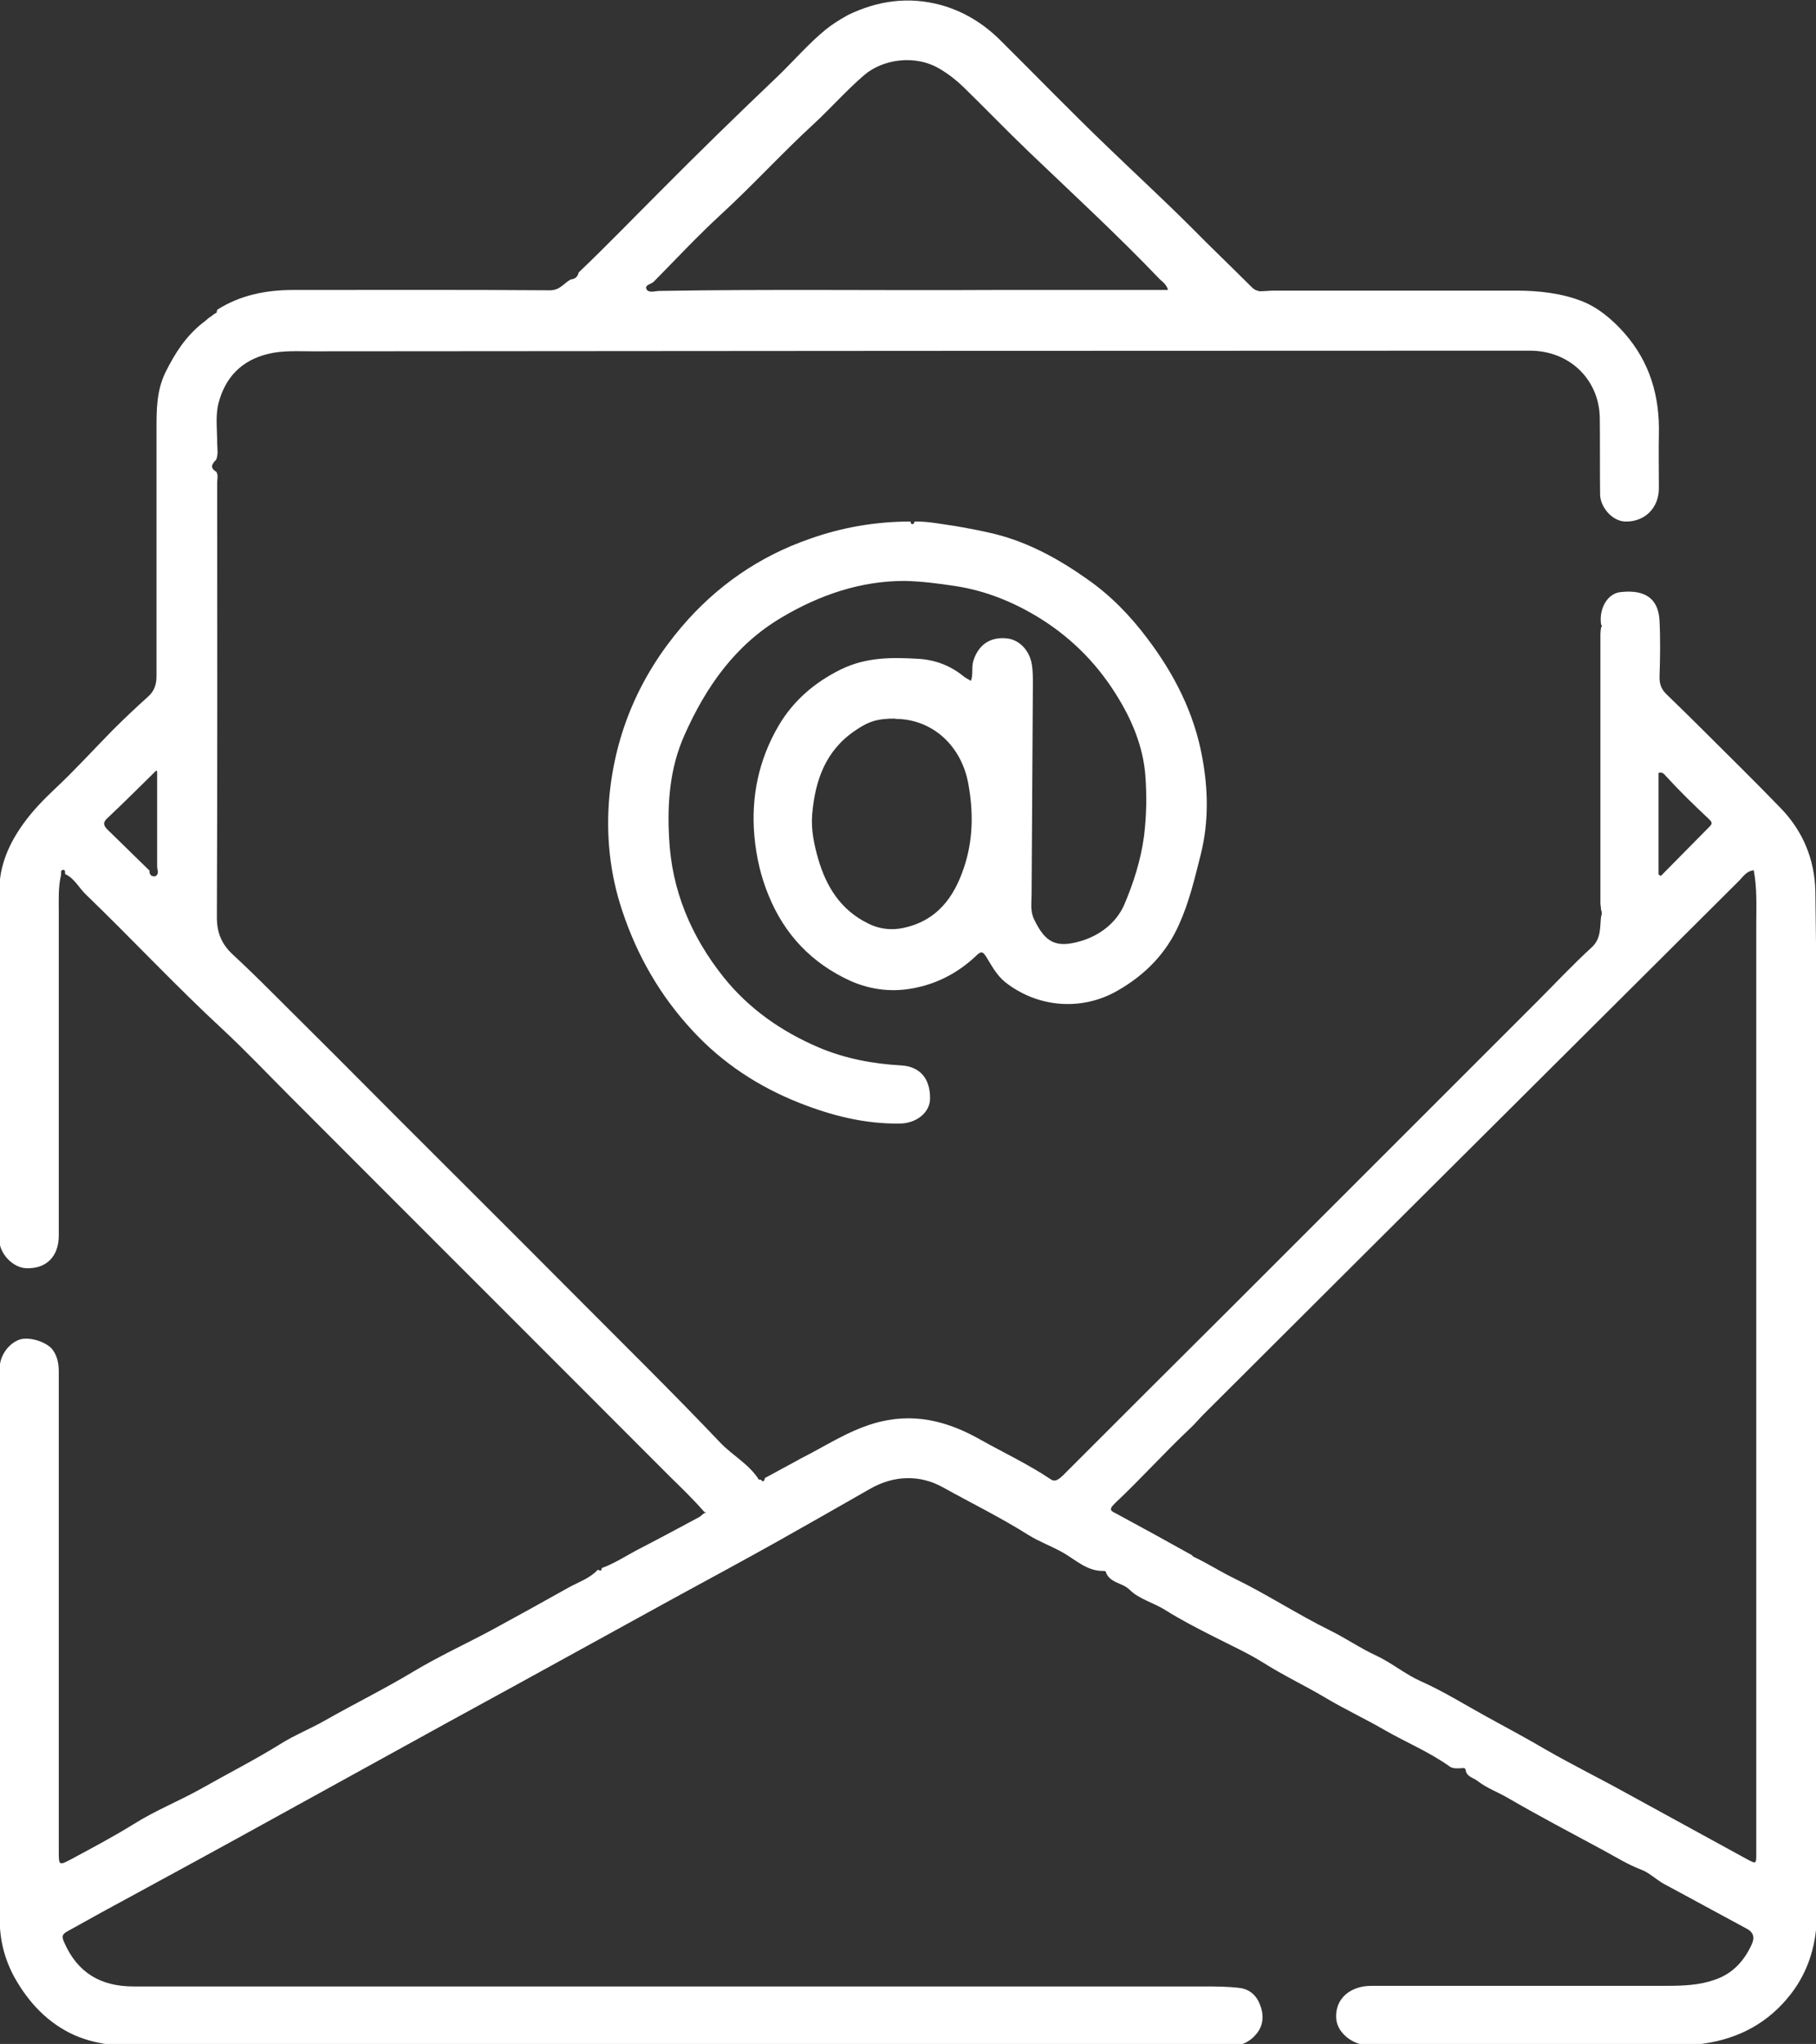 <?xml version="1.0" encoding="UTF-8"?>
<svg id="Calque_2" data-name="Calque 2" xmlns="http://www.w3.org/2000/svg" viewBox="0 0 56.86 64">
  <rect x="0" y="0" width="56.86" height="64" fill="#333333" stroke="none"/>
  <defs>
    <style>
      .cls-1 {
        fill: #fff;
        stroke-width: 0px;
      }
    </style>
  </defs>
  <g id="Calque_1-2" data-name="Calque 1">
    <g>
      <path class="cls-1" d="M6.8,9.7c.72-.46,1.53-.62,2.38-.62,2.68,0,5.36-.01,8.04.01.32,0,.44-.23.65-.34.14-.01.22-.09.25-.22.86-.82,1.69-1.68,2.53-2.52,1.21-1.22,2.44-2.42,3.69-3.61.51-.49.97-1.03,1.52-1.48.2-.16.41-.29.62-.41.02-.01.05-.03.07-.04.93-.45,1.9-.59,2.92-.31.71.2,1.31.57,1.83,1.08,1.14,1.13,2.25,2.28,3.41,3.39.86.83,1.74,1.64,2.58,2.48.61.62,1.24,1.22,1.86,1.84.07.07.13.13.22.15.02,0,.03.01.05.02.17,0,.33-.02.5-.02,2.52,0,5.04,0,7.56,0,.7,0,1.41.08,2.05.33.51.2.95.57,1.33,1,.8.91,1.11,1.98,1.08,3.17-.01.56,0,1.12,0,1.69,0,.63-.46,1.06-1.06,1.04-.43-.02-.78-.48-.78-.85-.01-.8,0-1.6-.01-2.4-.02-1.18-.93-2.1-2.19-2.1-12.71,0-25.42.01-38.14.02-.45,0-.91-.03-1.36.08-.84.2-1.35.74-1.56,1.55-.1.4-.04.83-.04,1.24,0,.17.04.35-.03.52-.12.13-.22.25,0,.38.07.11.03.22.03.34,0,4.54.01,9.08-.01,13.61,0,.49.15.84.49,1.16.41.38.81.77,1.21,1.17,1.34,1.33,2.67,2.66,4,4,1.8,1.8,3.61,3.6,5.4,5.4,1.56,1.57,3.14,3.12,4.66,4.72.39.41.9.67,1.21,1.16,0,0,.04,0,.06,0,.08.1.11.04.13-.05.35-.19.7-.38,1.05-.57.03-.02.05-.03.07-.04.76-.38,1.45-.85,2.29-1.1,1.22-.36,2.3-.08,3.34.51.73.41,1.5.77,2.2,1.24.14.1.26-.01.38-.12,1.81-1.81,3.62-3.62,5.44-5.43,1.62-1.62,3.24-3.24,4.86-4.86,1.51-1.51,3.02-3.02,4.53-4.53.57-.57,1.12-1.16,1.72-1.71.31-.28.26-.63.3-.97.03-.07.03-.14,0-.21,0-.07-.02-.14-.02-.22,0-2.8,0-5.61,0-8.41,0-.07.01-.14.02-.21.03-.03.03-.06,0-.1-.07-.51.21-.97.61-1.01.87-.1,1.19.3,1.22.89.03.59.02,1.19,0,1.78,0,.23.07.39.23.54.35.34.7.68,1.05,1.03.84.84,1.69,1.67,2.51,2.52.7.72,1.07,1.61,1.09,2.62.12,8.69.02,17.39.05,26.08,0,1.96,0,3.92,0,5.87,0,.93-.23,1.81-.82,2.57-.69.89-1.61,1.39-2.73,1.55-.47.07-.93.05-1.4.05-3.03,0-6.06,0-9.09,0-.5,0-.97-.39-1.01-.81-.05-.53.28-.93.85-1.03.13-.02.27-.02.4-.02,3.04,0,6.08,0,9.12,0,.5,0,1-.02,1.48-.19.56-.19.91-.58,1.15-1.09.11-.23.07-.4-.17-.52-.86-.46-1.71-.93-2.57-1.39-.25-.14-.47-.36-.72-.45-.42-.16-.8-.4-1.19-.61-1-.54-2.01-1.07-2.99-1.64-.31-.18-.65-.3-.93-.52-.14-.11-.35-.13-.38-.35-.01-.09-.12-.05-.19-.05-.1,0-.2.01-.3-.05-.64-.46-1.37-.76-2.05-1.15-.6-.35-1.25-.65-1.85-1.01-.64-.38-1.32-.7-1.95-1.1-.48-.3-1.03-.55-1.56-.82-.51-.26-1.02-.52-1.51-.83-.37-.23-.82-.34-1.11-.63-.23-.23-.64-.21-.75-.57,0-.02-.06-.02-.09-.02-.5,0-.84-.34-1.24-.57-.35-.2-.74-.34-1.08-.55-.87-.55-1.79-1-2.69-1.5-.72-.4-1.53-.38-2.28.05-.98.56-1.96,1.12-2.94,1.67-1.04.58-2.09,1.15-3.14,1.72-1.67.92-3.33,1.83-5,2.75-1.39.76-2.78,1.52-4.17,2.29-1.14.63-2.29,1.26-3.43,1.89-1.59.88-3.19,1.75-4.79,2.62-.56.3-1.11.61-1.67.92-.16.09-.17.16-.09.34.42.96,1.15,1.38,2.17,1.38.53,0,1.06,0,1.59,0,10.63,0,21.27,0,31.9,0,.39,0,.79,0,1.17.05.31.05.51.25.61.52.12.29.12.62-.09.89-.21.27-.5.41-.85.41-11.42,0-22.85,0-34.28,0-.67,0-1.32-.09-1.91-.35-.82-.37-1.43-1.02-1.87-1.81-.31-.57-.46-1.17-.46-1.82,0-5.75,0-11.5,0-17.25,0-.4.29-.79.64-.9.3-.09.85.08,1.03.34.14.2.18.43.18.67,0,5,0,10,0,15,0,.47,0,.47.4.26.65-.35,1.31-.7,1.94-1.09.68-.43,1.44-.73,2.15-1.13.81-.46,1.64-.88,2.43-1.37.44-.28.94-.48,1.4-.74.93-.53,1.89-1,2.8-1.55.77-.46,1.59-.84,2.38-1.26.83-.45,1.66-.91,2.48-1.37.31-.17.65-.28.9-.55.06.03.12.06.12-.05.44-.16.83-.43,1.25-.64.6-.31,1.19-.63,1.79-.95.06-.03.11-.09.17-.13.02,0,.04-.01.06-.02-.02,0-.04-.01-.06-.02-.34-.39-.71-.75-1.08-1.11-3.96-3.97-7.93-7.93-11.89-11.9-.7-.7-1.38-1.42-2.11-2.1-1.47-1.36-2.84-2.83-4.28-4.22-.22-.21-.36-.51-.65-.64-.01-.05.02-.15-.08-.13-.07.01-.04.1-.05.16-.09.38-.07.78-.07,1.17,0,3.37,0,6.74,0,10.12,0,.66-.4,1.05-1.03,1.02-.41-.02-.83-.46-.83-.88,0-3.65,0-7.31,0-10.96,0-.78.31-1.47.76-2.09.28-.39.62-.74.98-1.08.63-.59,1.21-1.23,1.81-1.84.36-.36.73-.71,1.11-1.05.19-.17.26-.38.26-.63,0-2.58,0-5.16,0-7.74,0-.6,0-1.19.27-1.76.3-.61.65-1.16,1.19-1.58.06-.04.11-.09.17-.14.02-.01.04-.03.06-.04.04-.03.08-.06.12-.09.02-.01.05-.03.07-.04M4.68,27.25c-.01.13.05.2.18.19.14-.08.06-.2.06-.3,0-.99,0-1.97,0-2.96,0-.02,0-.04-.03-.05-.51.5-1.02,1.01-1.54,1.5-.15.14-.09.24.02.35.43.42.86.84,1.3,1.27M37.36,48.74c.43.2.83.46,1.26.67,1.03.5,1.99,1.13,3.02,1.64.49.24.95.56,1.45.79.49.23.9.58,1.39.8.72.32,1.39.74,2.08,1.12.62.34,1.24.67,1.85,1.03.82.47,1.67.89,2.5,1.35,1.26.69,2.52,1.38,3.78,2.07.3.16.3.16.3-.17,0-9.69,0-19.39,0-29.08,0-.57.03-1.14-.08-1.71-.21.02-.32.18-.44.31-5.6,5.58-11.2,11.15-16.79,16.73-.14.14-.26.29-.41.43-.81.76-1.55,1.59-2.36,2.35-.24.23-.09.25.07.34.78.42,1.56.85,2.33,1.28l.05.05ZM36.57,9.08c-.04-.16-.15-.24-.25-.33-1.32-1.38-2.73-2.68-4.11-4-.7-.67-1.37-1.37-2.06-2.04-.22-.21-.45-.39-.72-.55-.78-.47-1.8-.3-2.37.19-.56.48-1.04,1.03-1.58,1.53-.99.91-1.9,1.91-2.89,2.82-.73.67-1.42,1.41-2.12,2.12-.08.08-.29.1-.23.23.06.13.25.07.38.06,3.5-.06,7-.01,10.49-.03,1.81,0,3.62,0,5.45,0M51.93,27.38s.05.03.07.05c.51-.52,1.03-1.04,1.54-1.56.12-.12,0-.18-.06-.25-.45-.42-.9-.86-1.32-1.32-.05-.06-.12-.14-.23-.1v3.18Z"/>
      <path class="cls-1" d="M28.62,16.33c.43-.01.85.08,1.28.14.42.07.83.15,1.25.25,1.07.27,2.01.79,2.9,1.42.73.51,1.34,1.14,1.88,1.86.84,1.11,1.46,2.33,1.71,3.7.19,1.01.21,2.03-.04,3.04-.19.75-.36,1.49-.68,2.2-.4.91-1.07,1.59-1.93,2.08-1.13.65-2.51.53-3.52-.27-.26-.21-.42-.51-.59-.79-.11-.17-.16-.19-.33-.02-.52.49-1.14.83-1.84.98-.71.16-1.42.09-2.09-.21-1.2-.55-2.05-1.44-2.55-2.66-.25-.6-.39-1.22-.45-1.87-.11-1.24.14-2.4.76-3.46.46-.78,1.12-1.35,1.95-1.76.8-.39,1.61-.38,2.44-.33.5.03.99.21,1.39.54.07.06.15.09.24.15.08-.22.01-.43.08-.64.15-.46.49-.75,1.05-.69.38.04.71.37.78.83.03.19.03.39.03.59-.01,2.2-.03,4.39-.04,6.59,0,.26-.05.53.08.79.35.73.69.9,1.45.68.62-.18,1.13-.59,1.37-1.14.29-.68.52-1.4.62-2.15.08-.64.09-1.29.04-1.92-.07-.84-.38-1.63-.82-2.36-.61-1.03-1.42-1.87-2.43-2.51-.83-.52-1.72-.89-2.7-1.04-.53-.08-1.06-.15-1.59-.16-1.38,0-2.66.44-3.84,1.14-1.46.86-2.38,2.18-3.05,3.69-.46,1.03-.54,2.12-.48,3.22.08,1.64.69,3.08,1.7,4.35.8,1,1.82,1.71,2.99,2.21.83.35,1.69.51,2.57.56.59.03.92.41.91,1.04,0,.43-.42.77-.93.78-1.11.02-2.16-.25-3.17-.65-1.26-.5-2.38-1.23-3.31-2.23-1.03-1.1-1.76-2.37-2.23-3.79-.39-1.17-.51-2.37-.4-3.58.19-1.99.95-3.76,2.26-5.3,1.09-1.28,2.43-2.21,4.02-2.76,1.01-.36,2.07-.54,3.15-.54,0,.04.01.08.06.08s.06-.04.06-.08M28.03,22.5c-.57,0-.84.09-1.26.38-.93.63-1.25,1.57-1.34,2.62-.04.48.06.95.19,1.4.25.86.7,1.59,1.55,2.01.41.21.84.23,1.26.11,1.04-.28,1.53-1.09,1.81-2.04.23-.8.23-1.6.08-2.43-.21-1.19-1.12-2.04-2.29-2.04"/>
    </g>
  </g>
</svg>